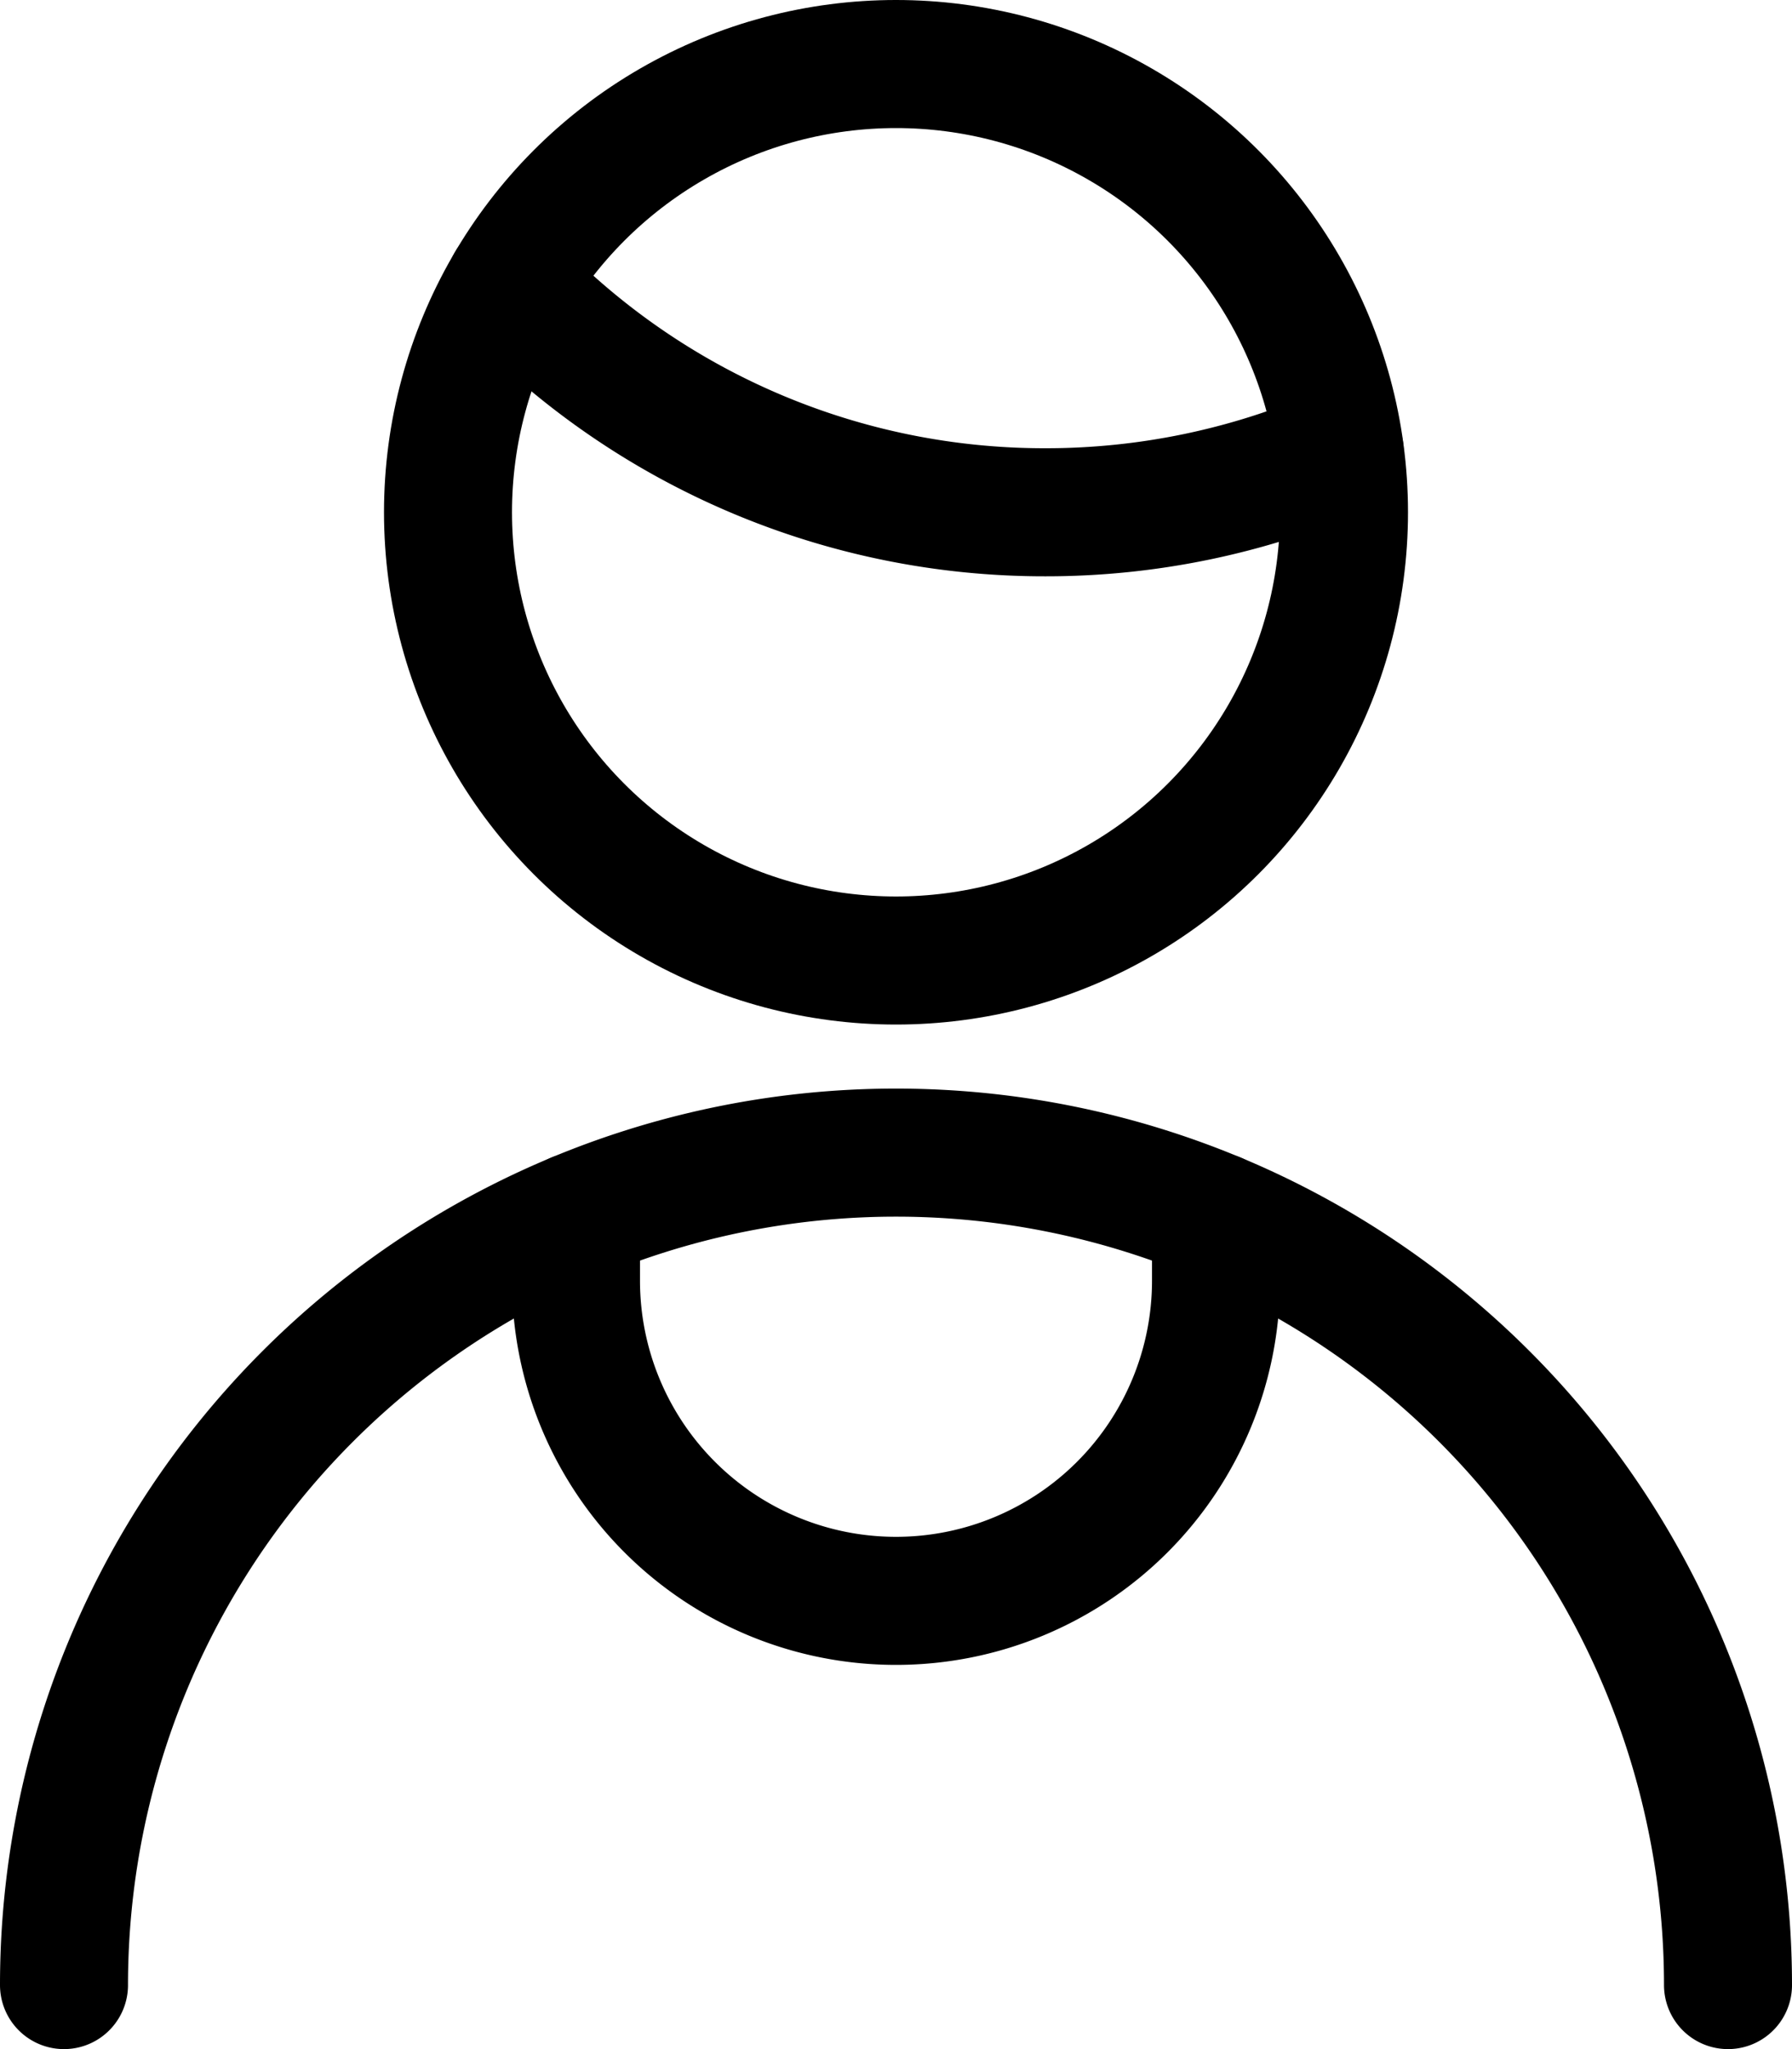 <svg  xmlns="http://www.w3.org/2000/svg" viewBox="0 0 21 24"><defs>
<style>.cls-01{fill:none;stroke:#000;stroke-linecap:round;stroke-linejoin:round;stroke-width:1.5px;}</style></defs>
<title>01_Profilo_Small</title>
<circle  class="cls-01" cx="10.5" cy="6" r="5.25"/>
<path  class="cls-01" d="M6.48,3.83A8.67,8.67,0,0,0,12.75,6.5a8.7,8.7,0,0,0,3.45-.71" transform="translate(-0.5 -0.5)"/>
<path class="cls-01" d="M1.25,23.75a9.75,9.75,0,0,1,19.5,0" transform="translate(-0.5 -0.5)"/>
<path class="cls-01" d="M7.25,14.75v.75a3.75,3.75,0,0,0,7.5,0v-.75" transform="translate(-0.5 -0.5)"/>
</svg>
